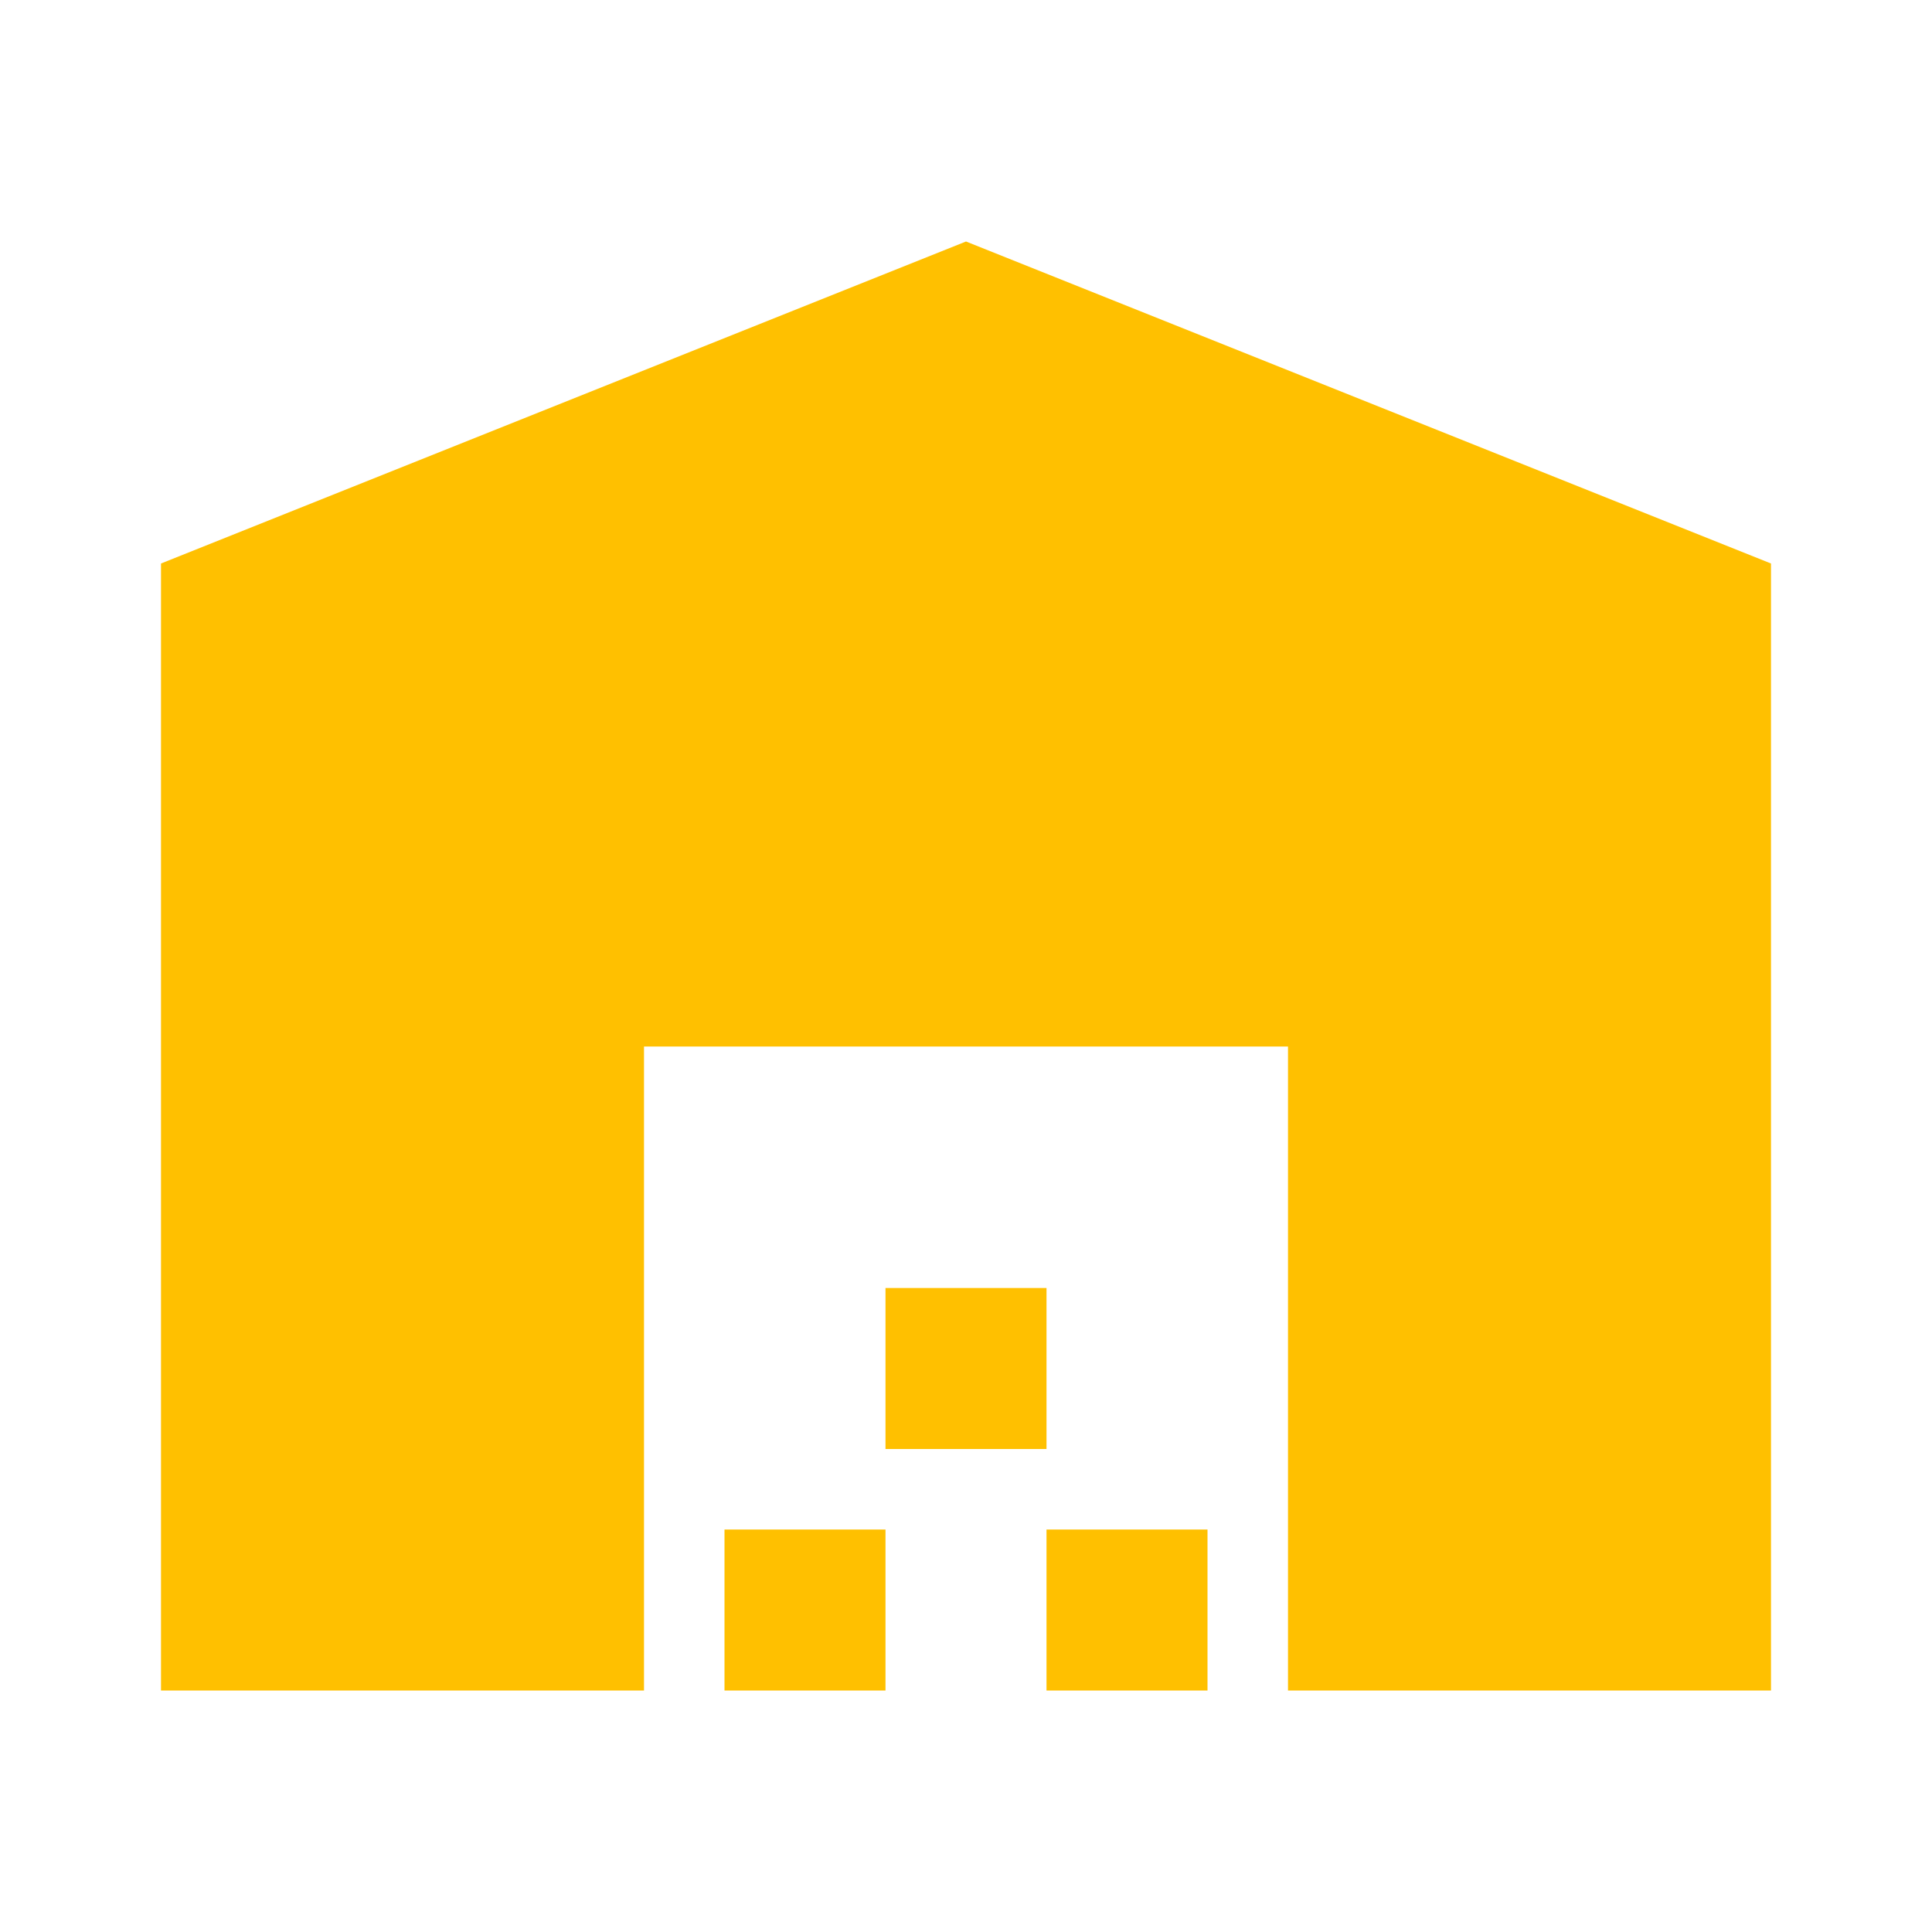 <svg width="60" height="60" viewBox="0 0 60 60" fill="none" xmlns="http://www.w3.org/2000/svg">
<mask id="mask0_2174_2290" style="mask-type:alpha" maskUnits="userSpaceOnUse" x="0" y="0" width="60" height="60">
<rect width="60" height="60" fill="#D9D9D9"/>
</mask>
<g mask="url(#mask0_2174_2290)">
<path d="M5 52.5V17.5L30 7.5L55 17.5V52.5H40V32.5H20V52.5H5ZM22.5 52.5V47.5H27.5V52.5H22.5ZM27.5 45V40H32.5V45H27.5ZM32.5 52.5V47.5H37.5V52.5H32.5Z" fill="#FFC000"/>
</g>
</svg>

